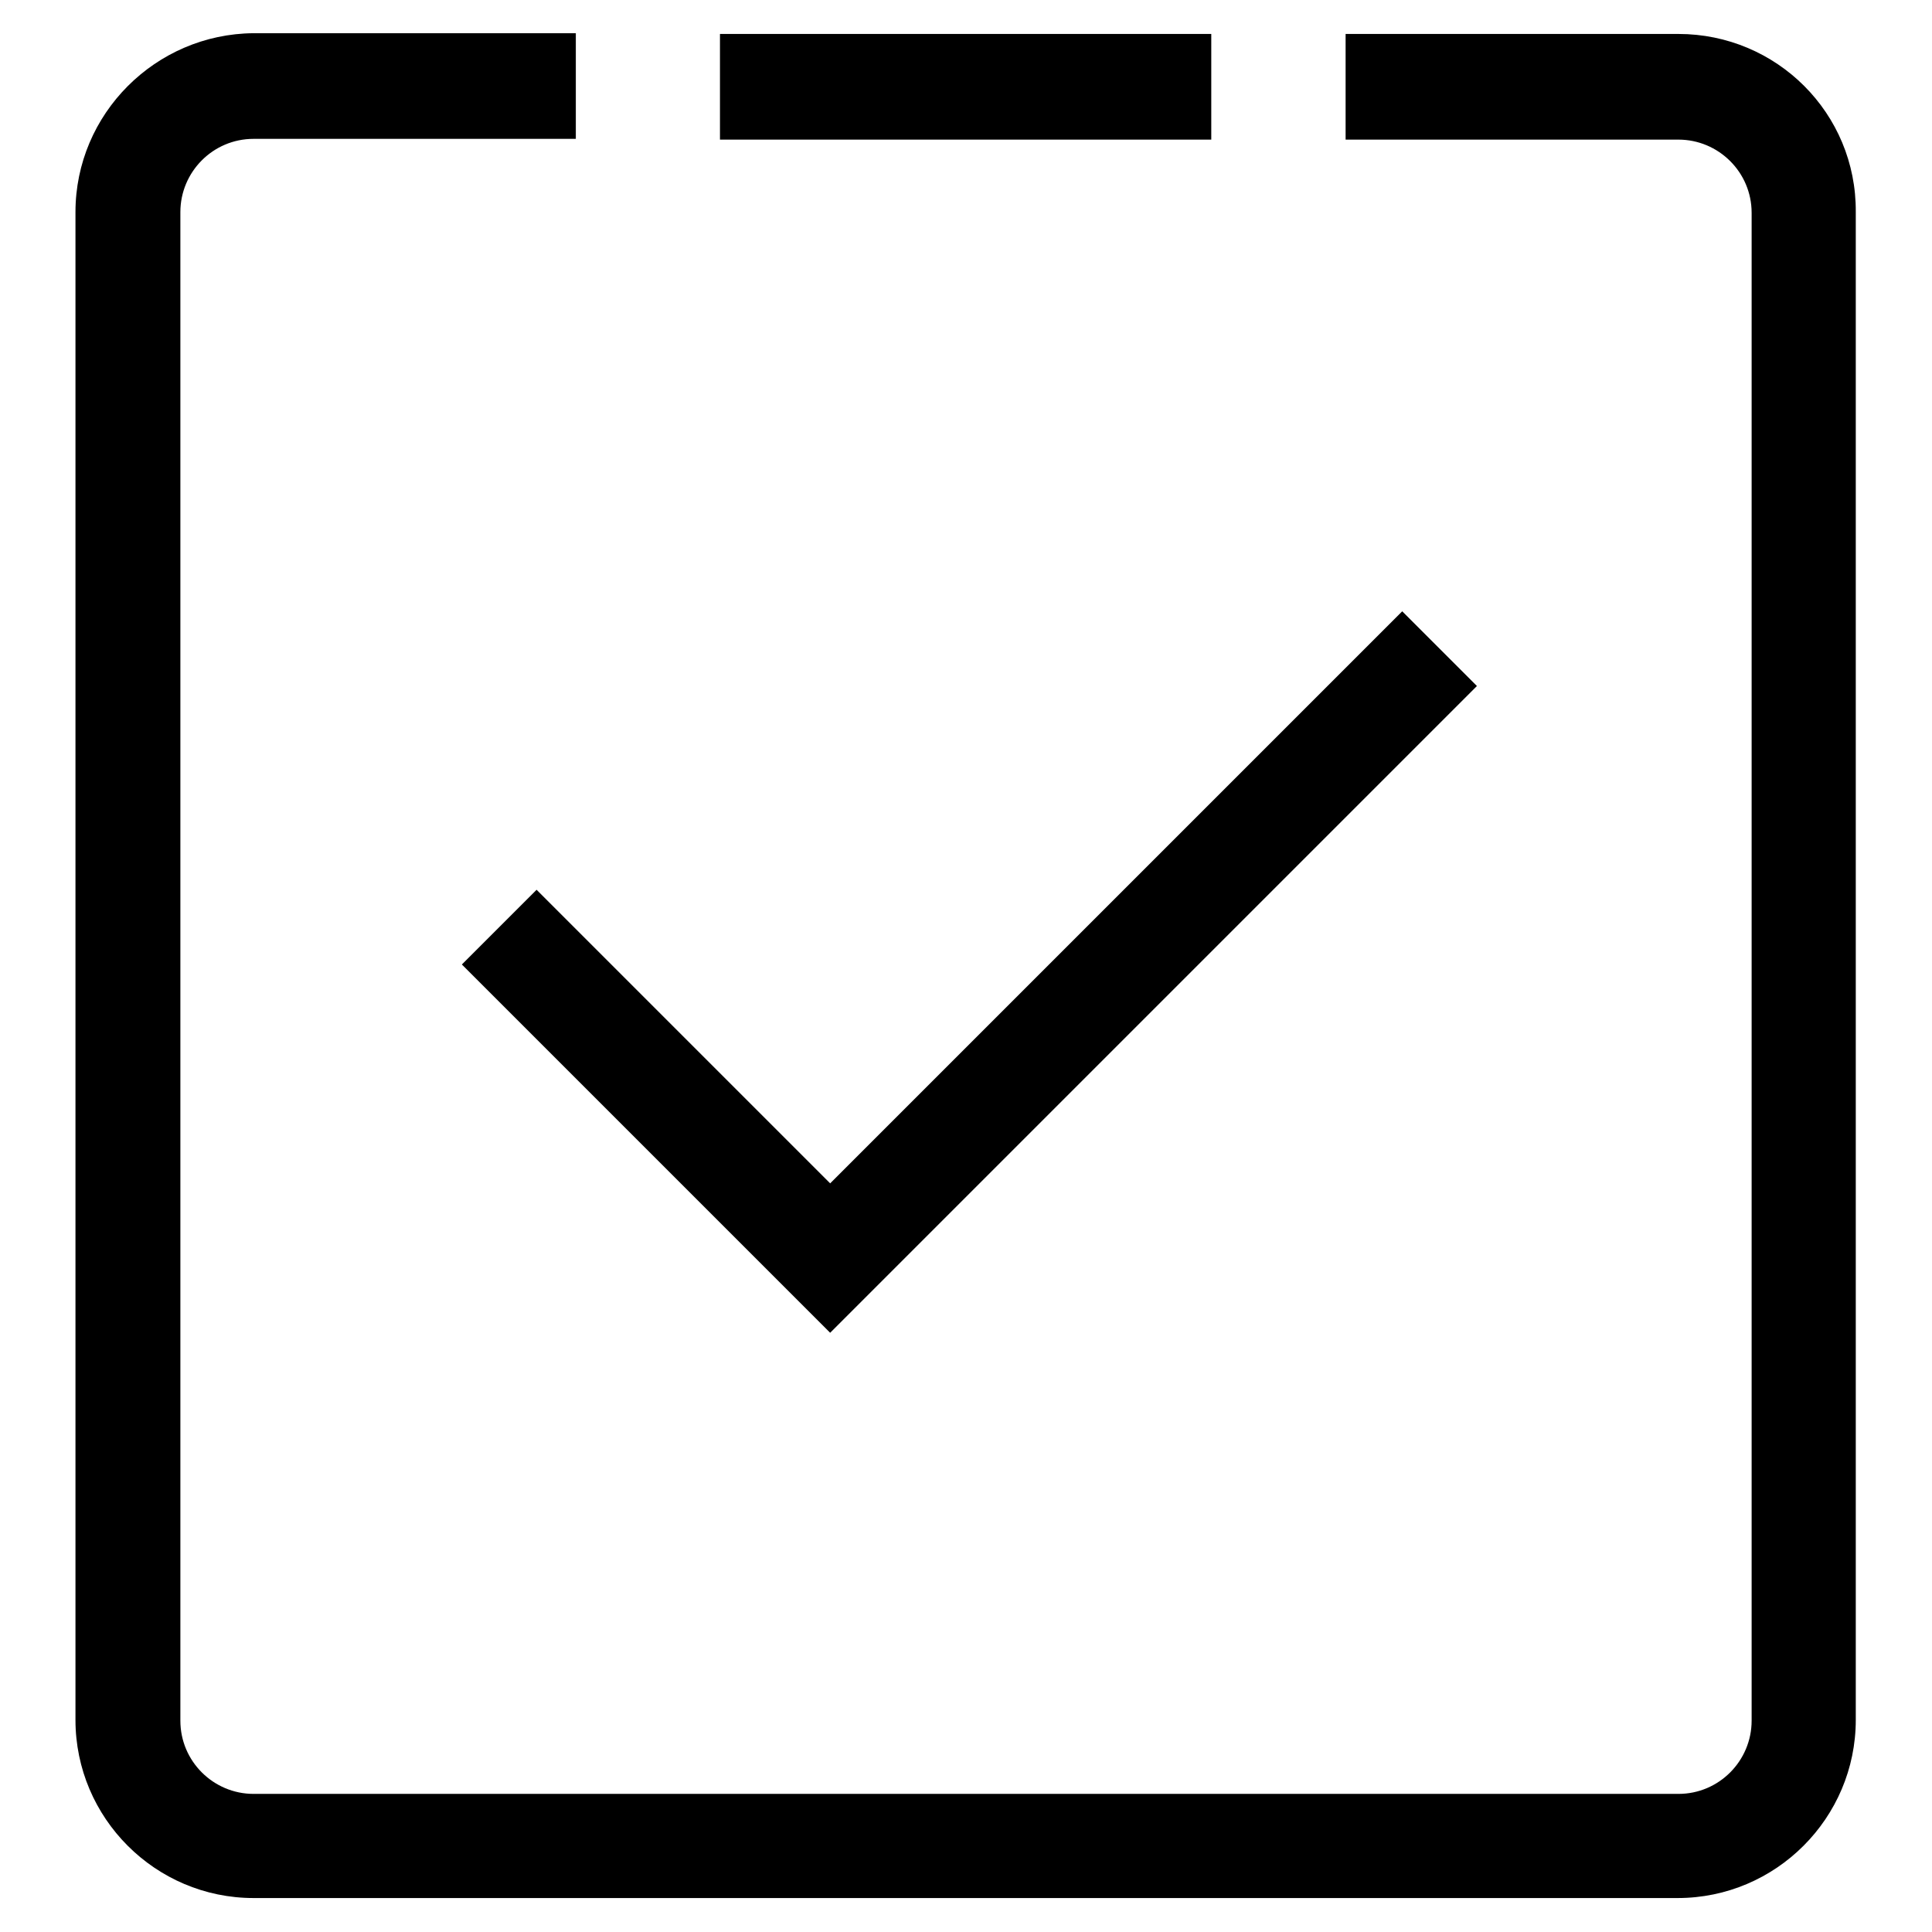 <?xml version="1.0" encoding="utf-8"?>
<!-- Svg Vector Icons : http://www.onlinewebfonts.com/icon -->
<!DOCTYPE svg PUBLIC "-//W3C//DTD SVG 1.1//EN" "http://www.w3.org/Graphics/SVG/1.1/DTD/svg11.dtd">
<svg version="1.1" xmlns="http://www.w3.org/2000/svg" xmlns:xlink="http://www.w3.org/1999/xlink" x="0px" y="0px" viewBox="0 0 256 256" enable-background="new 0 0 256 256" xml:space="preserve">
<g> <path fill="#000000" d="M222.4,4.5h-44.1v14h44.1c5.3,0,9.7,4.3,9.7,9.7v199.8c0,5.3-4.3,9.7-9.7,9.7H33.6c-5.3,0-9.7-4.3-9.7-9.7 V28.1c0-5.3,4.3-9.7,9.7-9.7h42.7v-14H33.6C20.6,4.5,10,15.1,10,28.1v199.8c0,13,10.6,23.6,23.6,23.6h188.7 c13,0,23.6-10.6,23.6-23.6V28.1C246,15,235.4,4.5,222.4,4.5z M71.1,117.9l-9.9,9.9l48.8,48.8l85.7-85.7l-9.9-9.9L110,156.8 L71.1,117.9z M95.4,4.5h65.1v14H95.4V4.5z"/></g>
</svg>